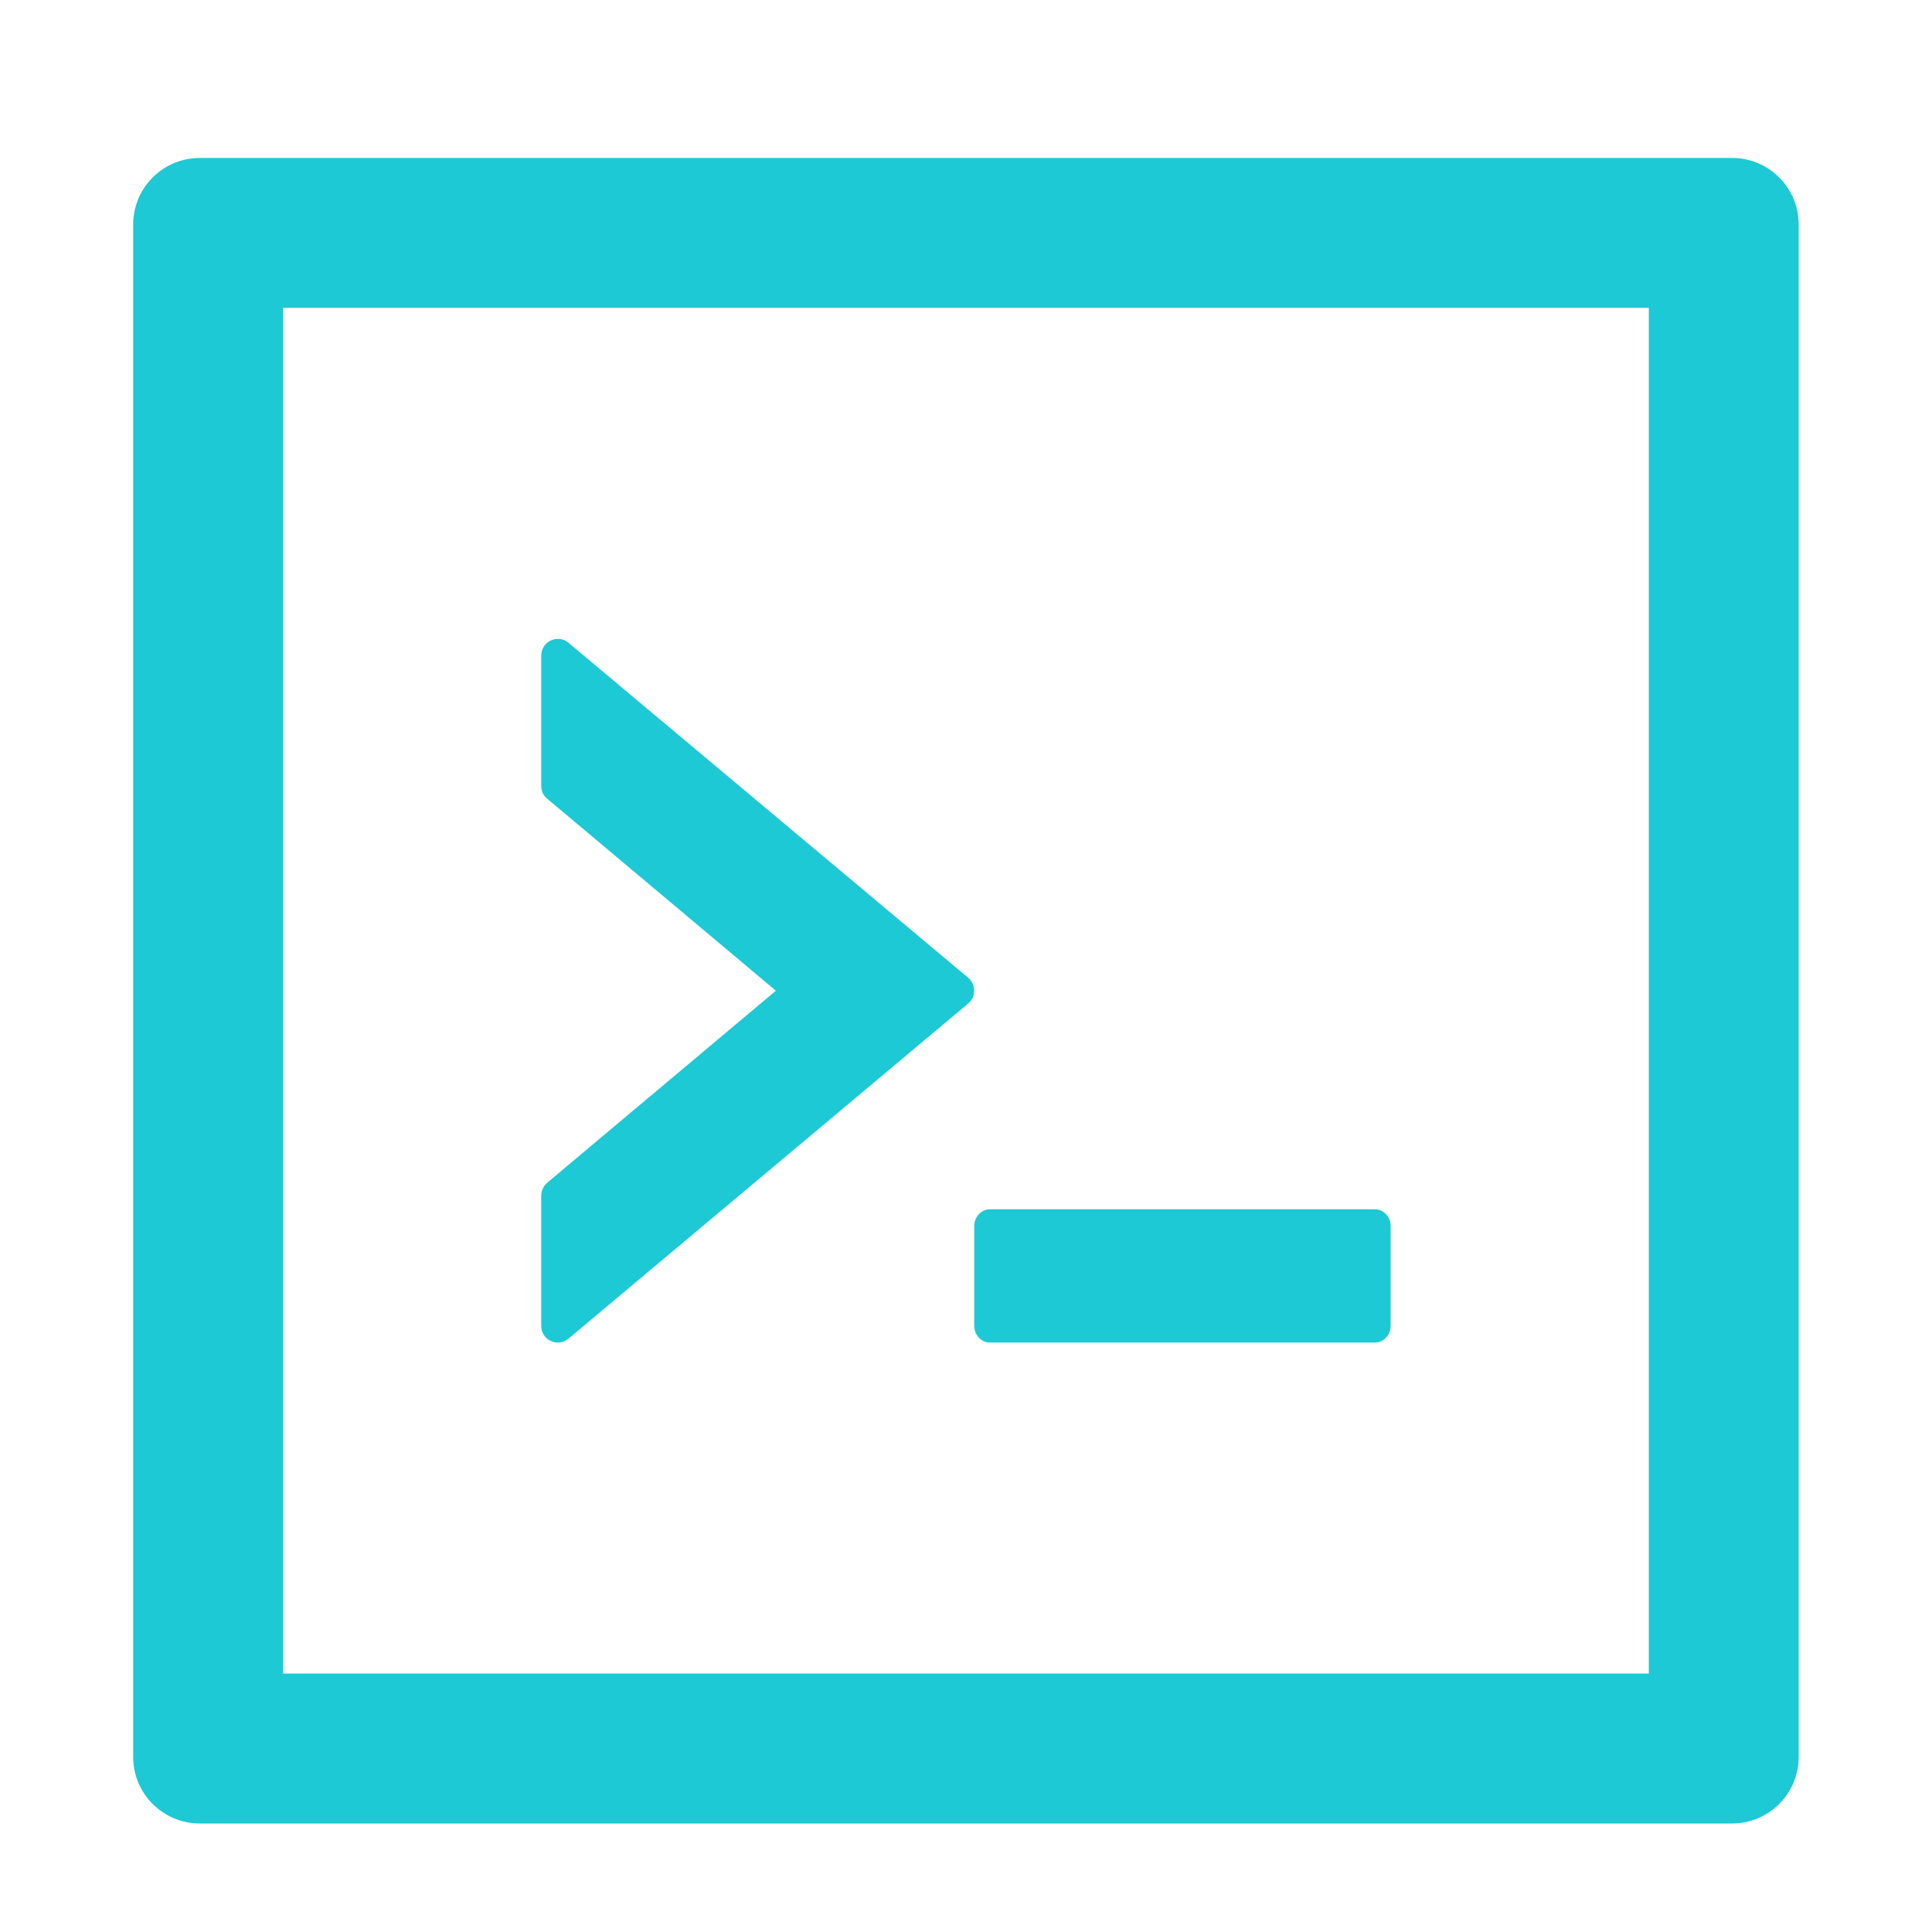 <svg xmlns="http://www.w3.org/2000/svg" fill="none" viewBox="0 0 29 29" height="29" width="29">
<g id="Icon">
<path fill="#1DC9D4" d="M14.624 19.902C14.624 20.04 14.73 20.152 14.859 20.152H20.64C20.768 20.152 20.874 20.04 20.874 19.902V18.402C20.874 18.265 20.768 18.152 20.64 18.152H14.859C14.73 18.152 14.624 18.265 14.624 18.402V19.902ZM8.534 20.093L14.534 15.062C14.652 14.962 14.652 14.777 14.534 14.677L8.534 9.649C8.497 9.618 8.453 9.598 8.406 9.592C8.359 9.586 8.311 9.593 8.268 9.613C8.225 9.633 8.188 9.665 8.163 9.705C8.137 9.746 8.124 9.792 8.124 9.84V11.799C8.124 11.874 8.156 11.943 8.215 11.99L11.646 14.871L8.215 17.752C8.187 17.776 8.164 17.805 8.149 17.838C8.133 17.871 8.125 17.906 8.124 17.943V19.902C8.124 20.115 8.371 20.23 8.534 20.093ZM25.999 2.371H2.999C2.446 2.371 1.999 2.818 1.999 3.371V26.371C1.999 26.924 2.446 27.371 2.999 27.371H25.999C26.552 27.371 26.999 26.924 26.999 26.371V3.371C26.999 2.818 26.552 2.371 25.999 2.371ZM24.749 25.121H4.249V4.621H24.749V25.121Z" id="Vector"></path>
</g>
</svg>
